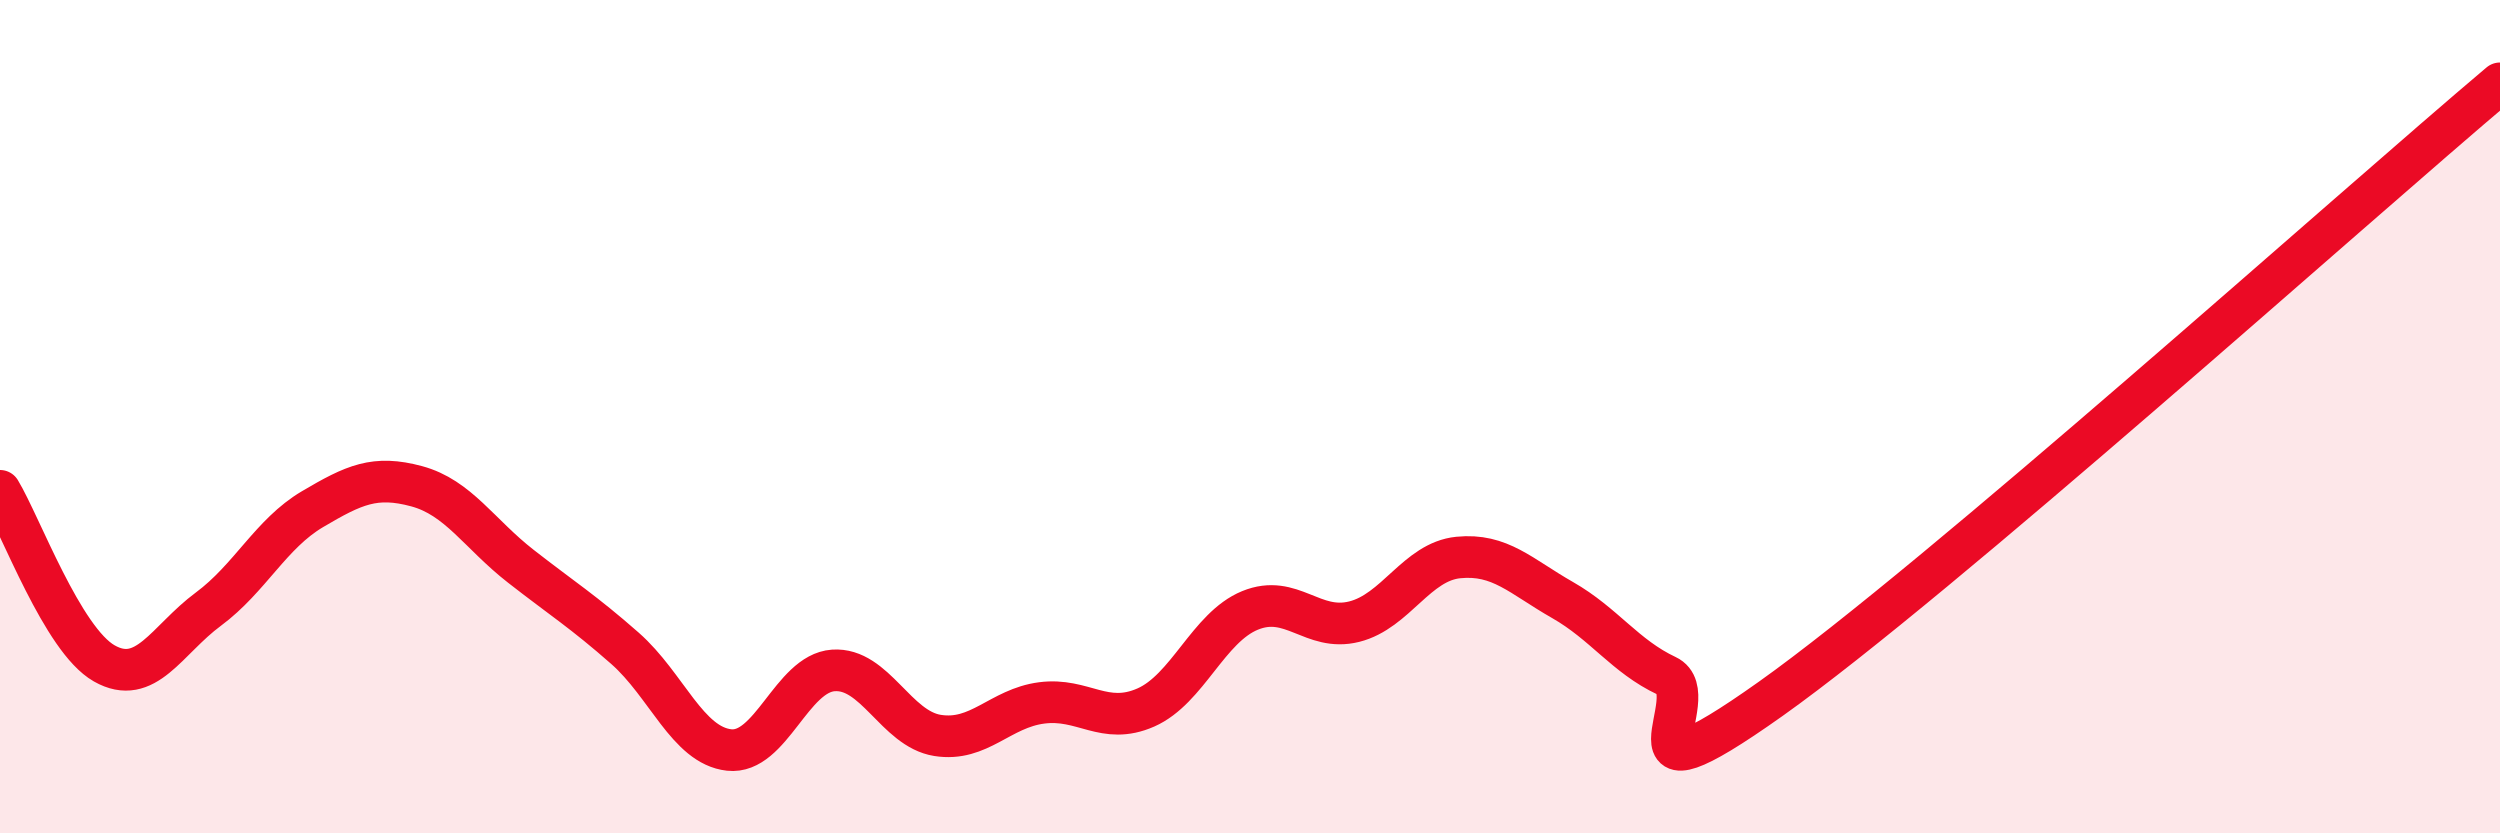
    <svg width="60" height="20" viewBox="0 0 60 20" xmlns="http://www.w3.org/2000/svg">
      <path
        d="M 0,11.78 C 0.5,12.61 1.5,15.35 2.5,15.92 C 3.5,16.49 4,15.36 5,14.62 C 6,13.88 6.5,12.81 7.5,12.22 C 8.5,11.63 9,11.4 10,11.67 C 11,11.94 11.5,12.81 12.5,13.59 C 13.5,14.37 14,14.68 15,15.56 C 16,16.44 16.5,17.89 17.5,18 C 18.5,18.11 19,16.16 20,16.09 C 21,16.02 21.5,17.49 22.5,17.65 C 23.5,17.81 24,17 25,16.87 C 26,16.74 26.5,17.42 27.5,16.98 C 28.5,16.54 29,15.06 30,14.65 C 31,14.24 31.5,15.17 32.5,14.92 C 33.5,14.67 34,13.48 35,13.38 C 36,13.28 36.5,13.83 37.5,14.4 C 38.5,14.97 39,15.75 40,16.22 C 41,16.69 38.5,19.61 42.5,16.77 C 46.5,13.93 56.5,4.95 60,2L60 20L0 20Z"
        fill="#EB0A25"
        opacity="0.1"
        stroke-linecap="round"
        stroke-linejoin="round"
      />
      <path
        d="M 0,11.78 C 0.5,12.61 1.5,15.35 2.5,15.92 C 3.5,16.49 4,15.36 5,14.62 C 6,13.88 6.5,12.81 7.5,12.22 C 8.5,11.63 9,11.4 10,11.67 C 11,11.94 11.5,12.81 12.5,13.59 C 13.5,14.37 14,14.68 15,15.56 C 16,16.44 16.5,17.89 17.5,18 C 18.5,18.11 19,16.16 20,16.09 C 21,16.02 21.5,17.49 22.5,17.65 C 23.5,17.81 24,17 25,16.87 C 26,16.74 26.5,17.42 27.5,16.98 C 28.5,16.54 29,15.06 30,14.65 C 31,14.24 31.5,15.17 32.5,14.92 C 33.5,14.67 34,13.48 35,13.38 C 36,13.28 36.5,13.83 37.5,14.4 C 38.5,14.97 39,15.75 40,16.22 C 41,16.69 38.5,19.61 42.5,16.77 C 46.5,13.93 56.5,4.95 60,2"
        stroke="#EB0A25"
        stroke-width="1"
        fill="none"
        stroke-linecap="round"
        stroke-linejoin="round"
      />
    </svg>
  